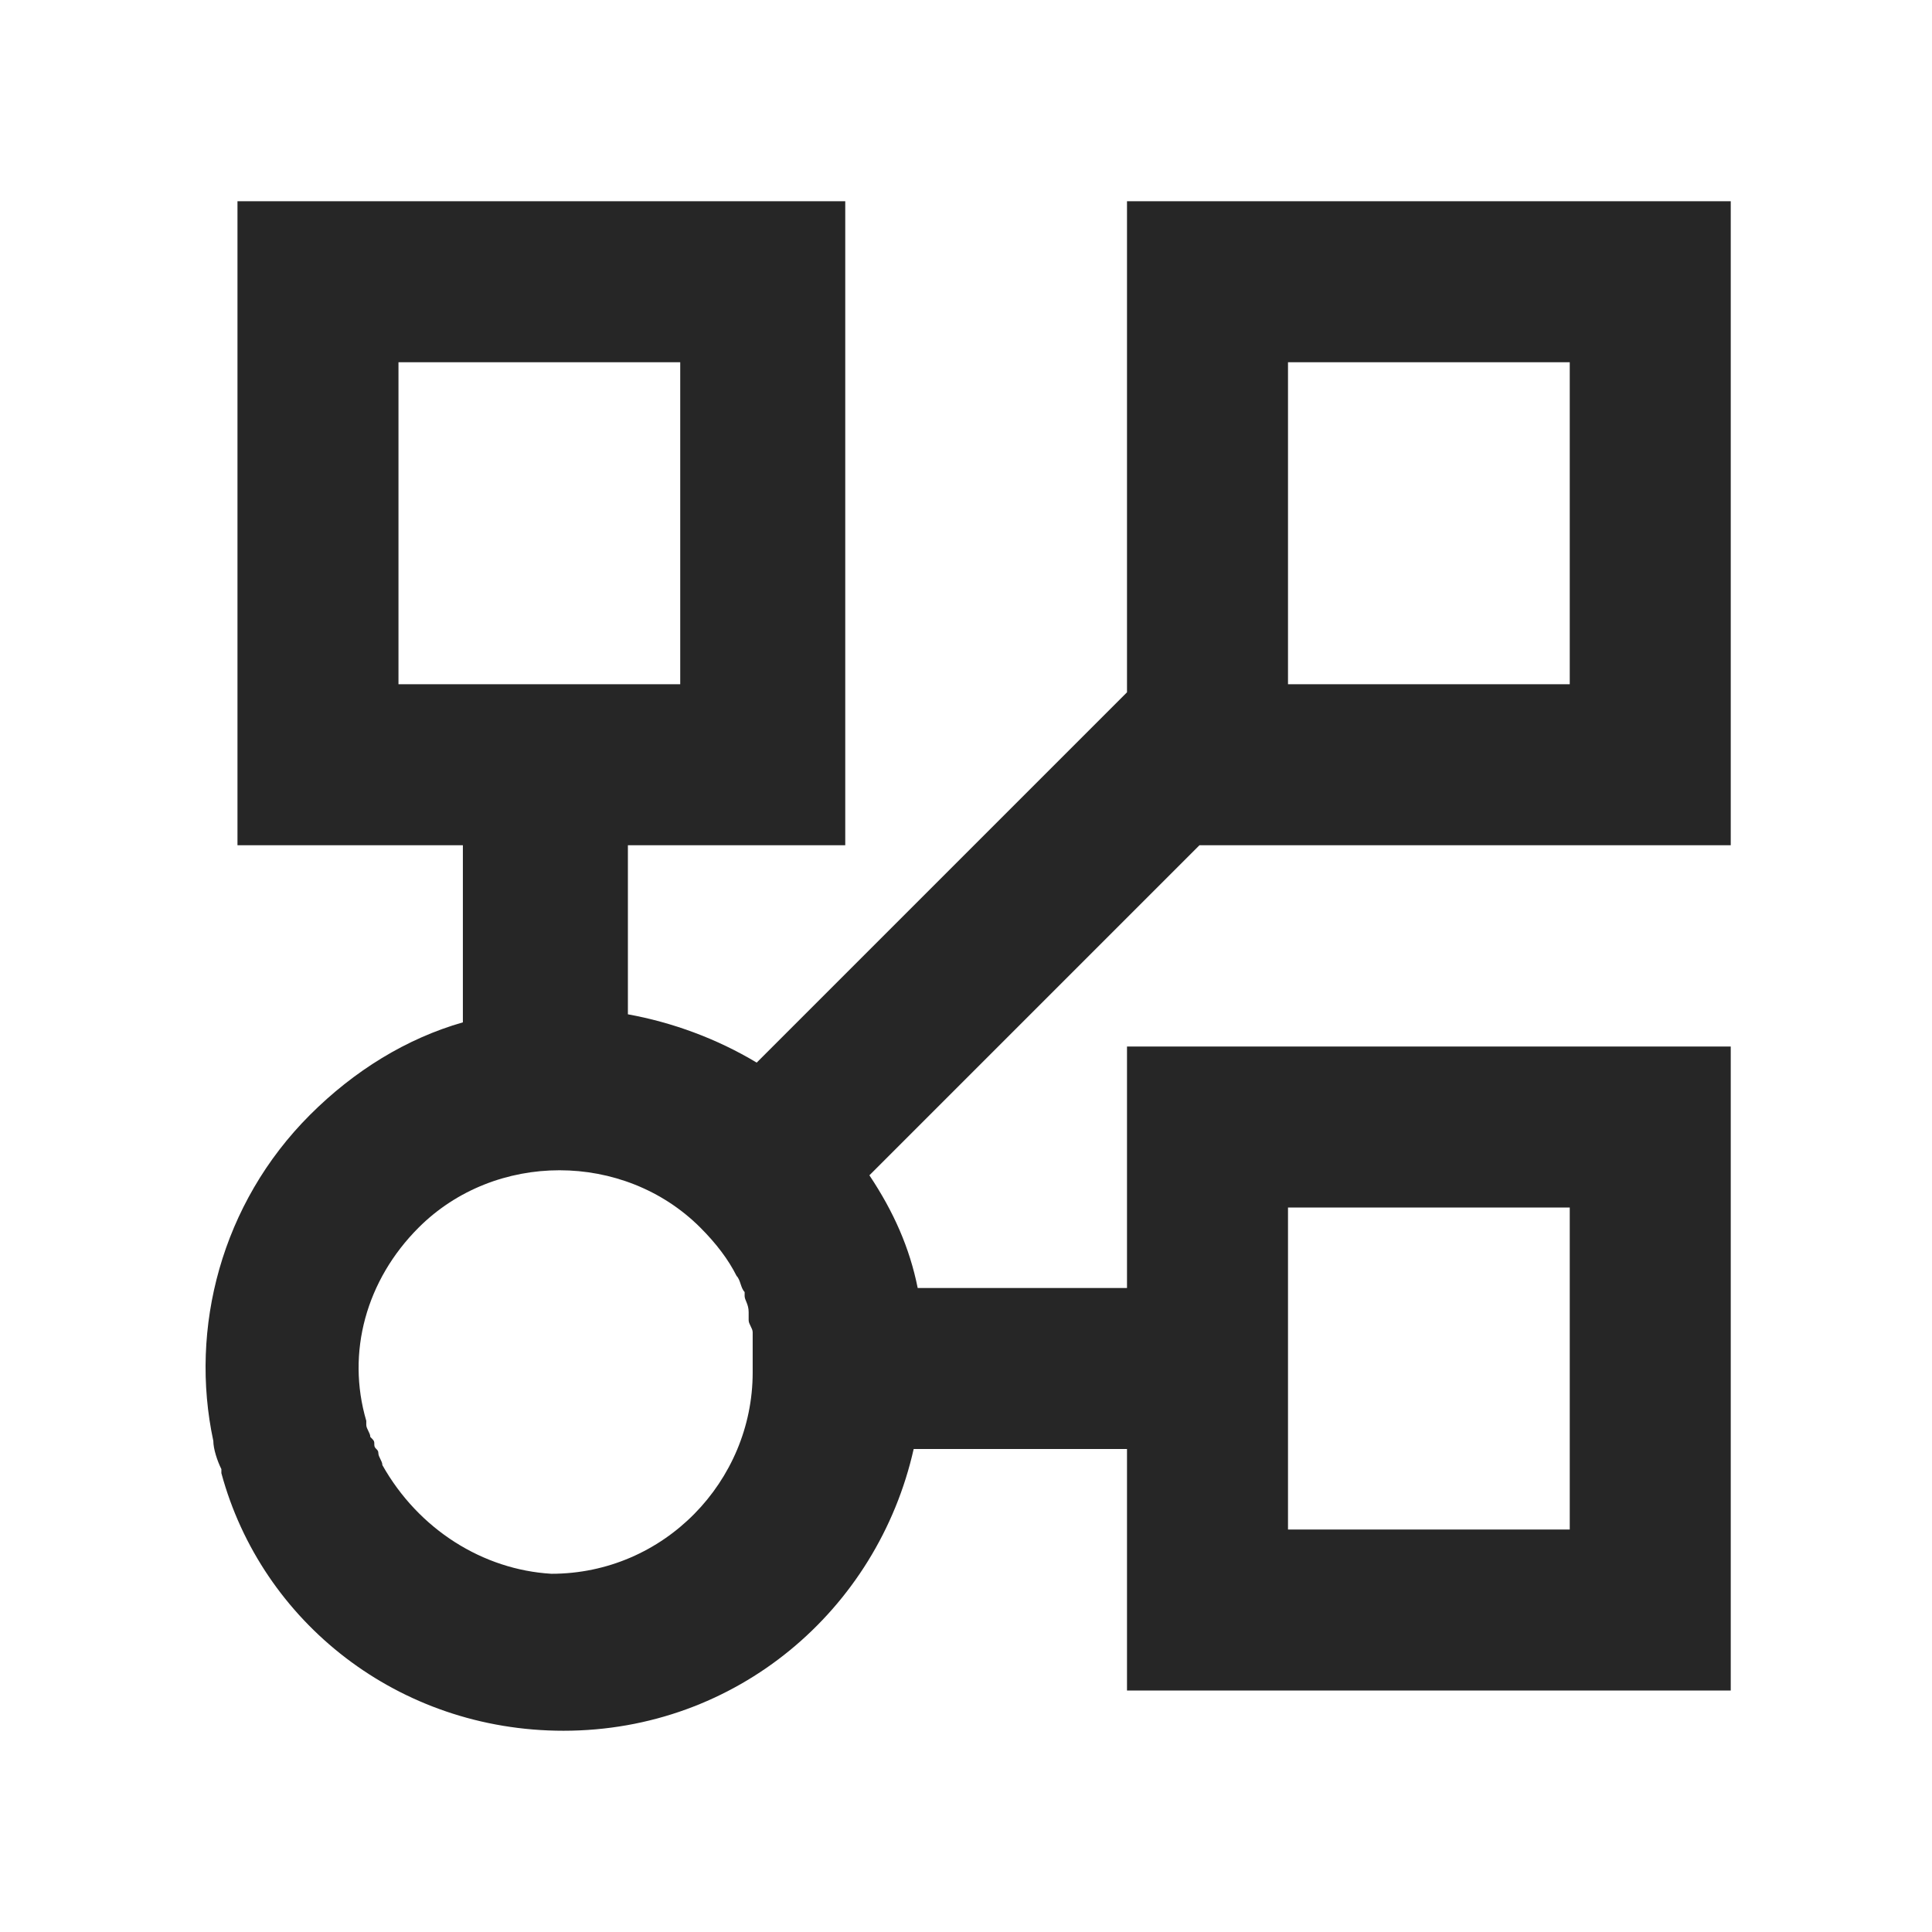 <?xml version="1.0" encoding="utf-8"?>
<!-- Generator: Adobe Illustrator 25.1.0, SVG Export Plug-In . SVG Version: 6.00 Build 0)  -->
<svg version="1.1" id="Ebene_1" xmlns="http://www.w3.org/2000/svg" xmlns:xlink="http://www.w3.org/1999/xlink" x="0px" y="0px"
	 viewBox="0 0 48 48" style="enable-background:new 0 0 48 48;" xml:space="preserve">
<style type="text/css">
	.st0{clip-path:url(#SVGID_2_);fill:#262626;}
</style>
<g>
	<defs>
		<rect id="SVGID_1_" width="48" height="48"/>
	</defs>
	<clipPath id="SVGID_2_">
		<use xlink:href="#SVGID_1_"  style="overflow:visible;"/>
	</clipPath>
	<path class="st0" d="M9.9,9h7v8h-7V9z M39,17h-7V9h7V17z M9.5,36.4c0-0.1-0.1-0.2-0.1-0.3c0-0.1-0.1-0.1-0.1-0.2
		c0-0.1,0-0.1-0.1-0.2c0-0.1-0.1-0.2-0.1-0.3c0,0,0-0.1,0-0.1c-0.5-1.7,0-3.5,1.3-4.8c1.9-1.9,5.1-1.9,7,0c0.4,0.4,0.7,0.8,0.9,1.2
		c0,0,0,0,0,0c0.1,0.1,0.1,0.3,0.2,0.4c0,0,0,0.1,0,0.1c0,0.1,0.1,0.2,0.1,0.4c0,0,0,0.1,0,0.2c0,0.1,0.1,0.2,0.1,0.3
		c0,0.1,0,0.2,0,0.3c0,0.1,0,0.1,0,0.2c0,0.2,0,0.3,0,0.5c0,2.7-2.2,5-5,5C12,39,10.4,38,9.5,36.4C9.6,36.4,9.5,36.4,9.5,36.4
		 M39,38h-7v-8h7V38z M20.9,5h-15v16h5.6v4.4c-1.4,0.4-2.7,1.2-3.8,2.3c-2.2,2.2-3,5.3-2.4,8.1c0,0.2,0.1,0.5,0.2,0.7l0,0.1
		C6.5,40.3,9.9,43,14,43c4.3,0,7.8-3,8.7-7H28v6h15V26H28v6h-5.2c-0.2-1-0.6-1.9-1.2-2.8l8.2-8.2H43V5H28v12.2l-9.2,9.2
		c-1-0.6-2.1-1-3.2-1.2V21h5.4V5z"/>
</g>
</svg>
